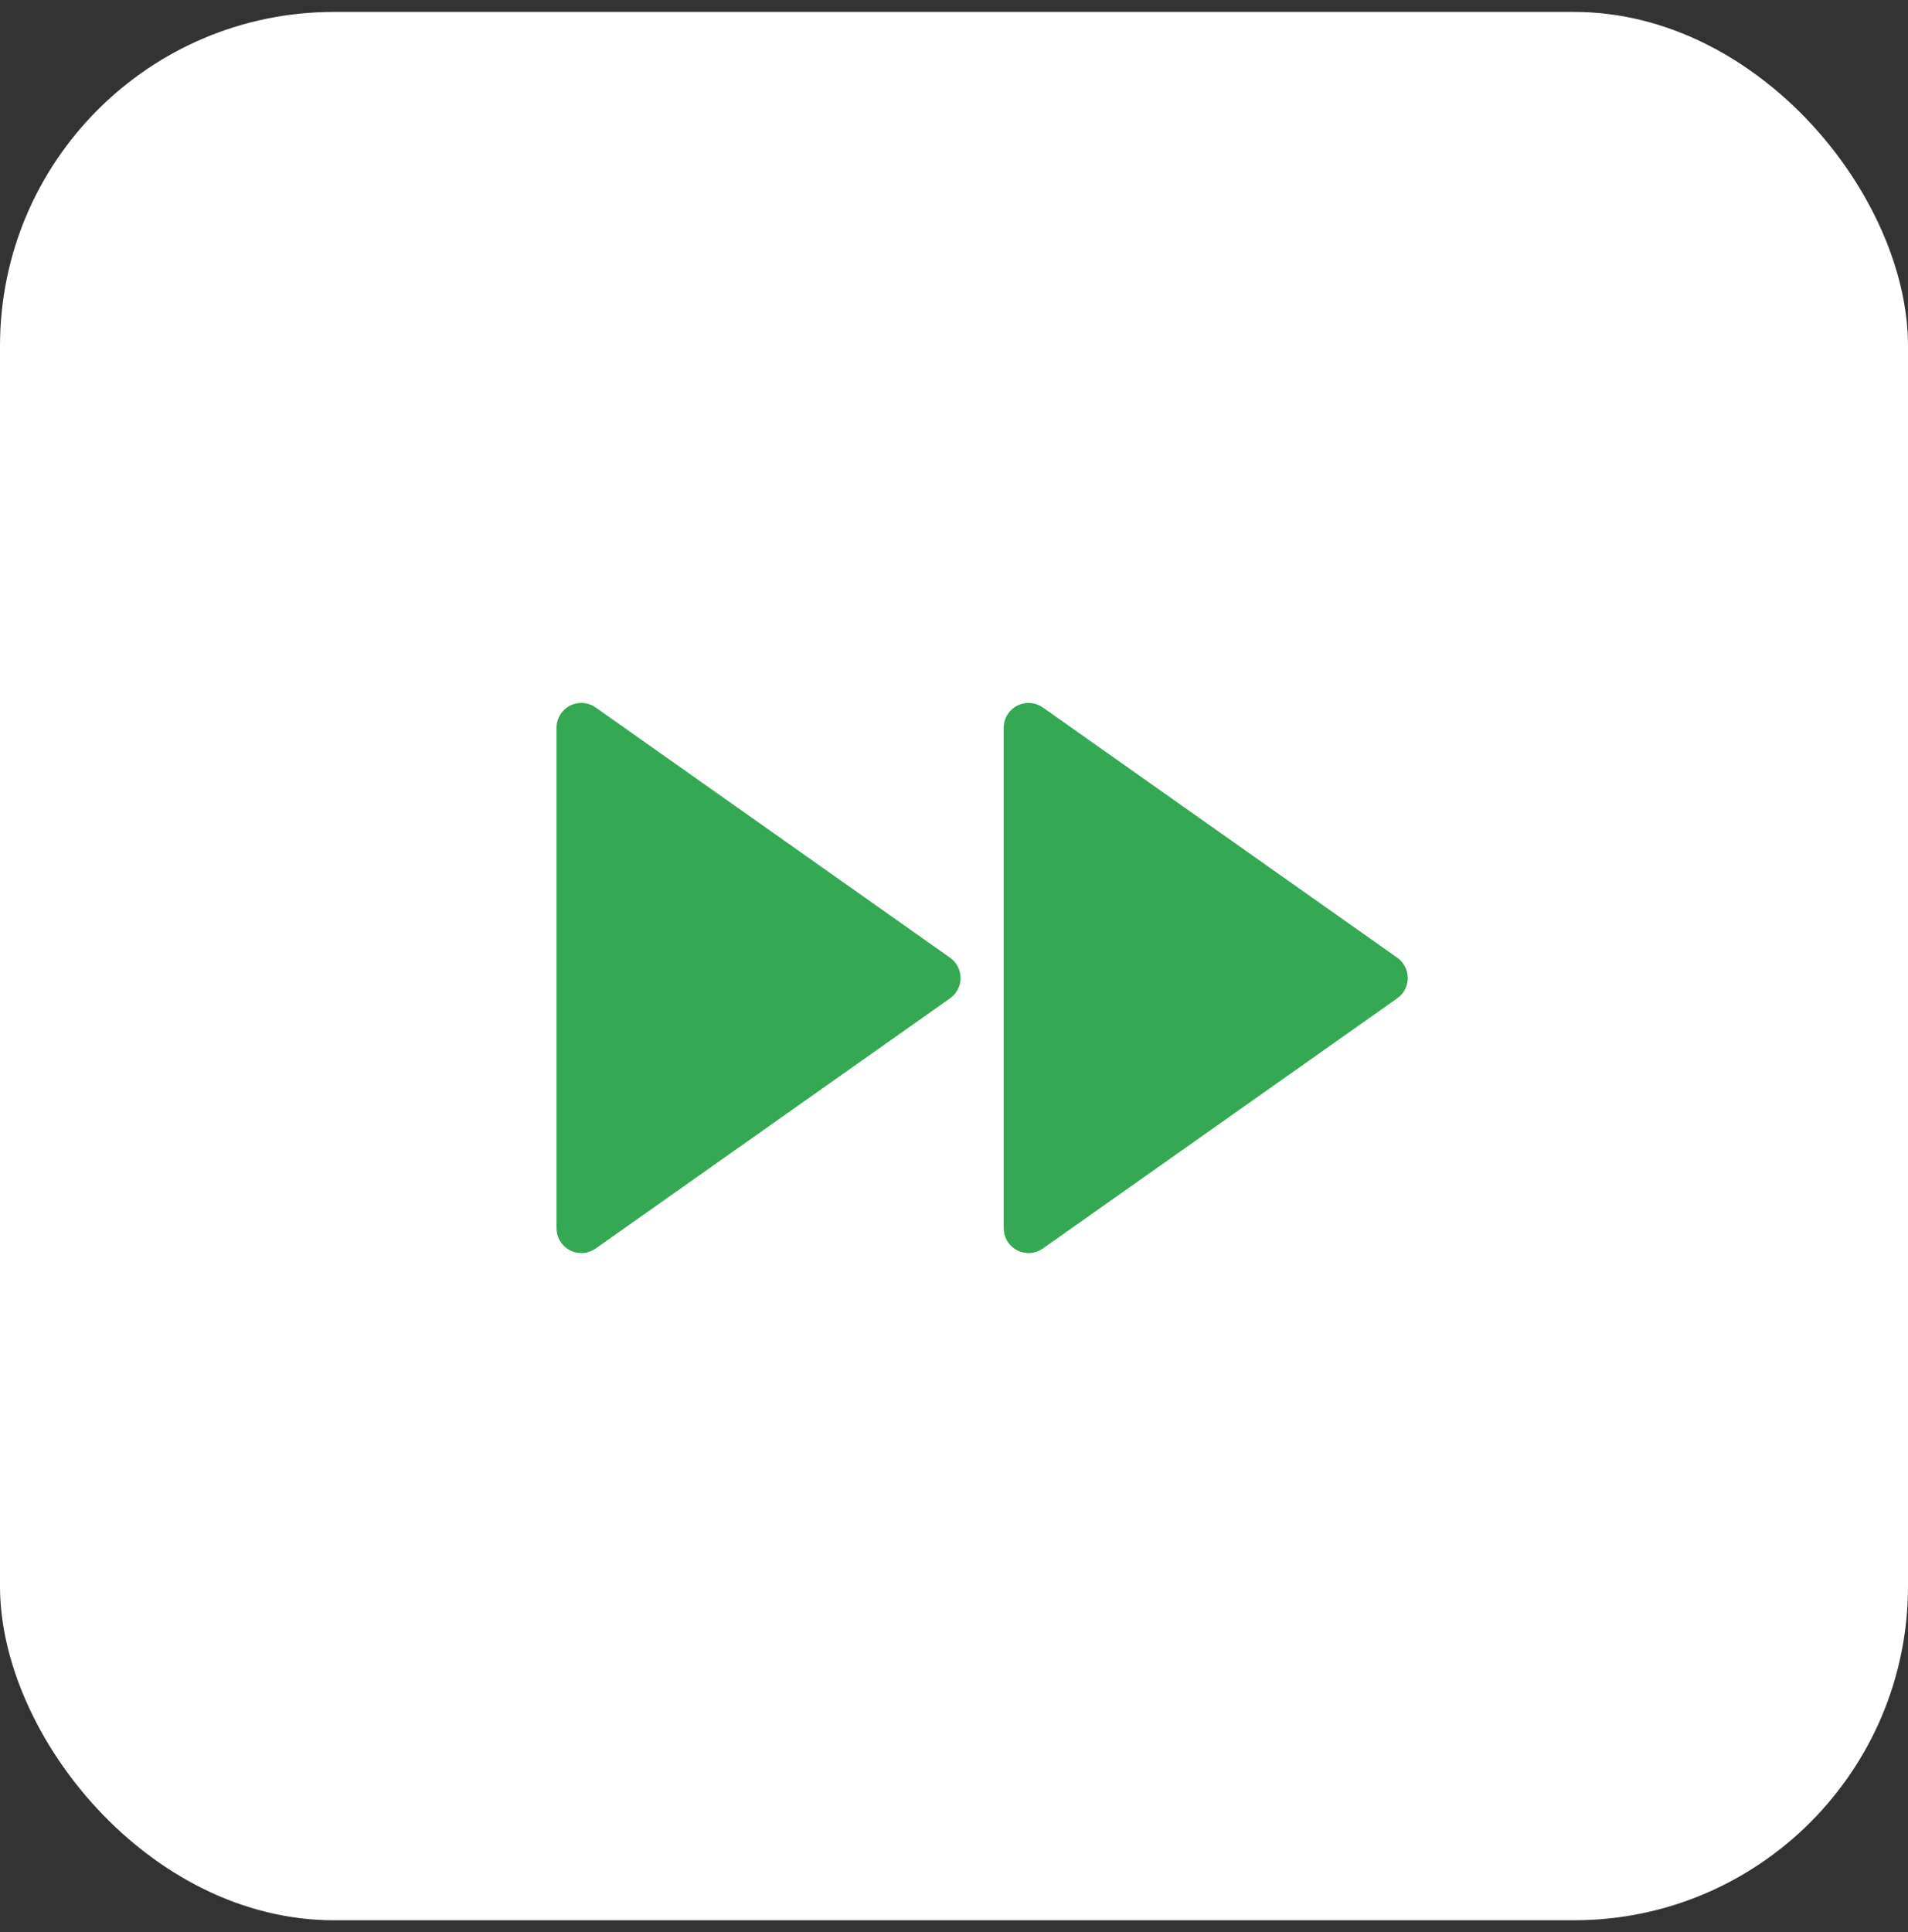 <svg width="80" height="81" viewBox="0 0 80 81" fill="none" xmlns="http://www.w3.org/2000/svg">
<rect x="0" y="0" width="80" height="81" fill="#333333" stroke="none"/>
<rect y="0.5" width="80" height="80" rx="14" fill="#fff"/>
<path d="M24.975 52.34C24.819 52.449 24.636 52.514 24.446 52.527C24.256 52.54 24.065 52.501 23.896 52.413C23.727 52.325 23.585 52.193 23.485 52.03C23.386 51.867 23.334 51.68 23.333 51.49V30.51C23.333 30.32 23.386 30.132 23.485 29.969C23.584 29.806 23.726 29.673 23.895 29.585C24.064 29.497 24.255 29.458 24.445 29.471C24.636 29.483 24.819 29.548 24.975 29.658L39.835 40.148C39.972 40.244 40.083 40.372 40.16 40.52C40.236 40.668 40.276 40.832 40.276 40.999C40.276 41.166 40.236 41.33 40.16 41.478C40.083 41.626 39.972 41.754 39.835 41.85L24.975 52.34ZM42.083 30.51C42.083 30.32 42.136 30.132 42.235 29.969C42.334 29.806 42.476 29.673 42.645 29.585C42.815 29.497 43.005 29.458 43.195 29.471C43.386 29.483 43.569 29.548 43.725 29.658L58.585 40.148C58.722 40.244 58.833 40.372 58.91 40.52C58.986 40.668 59.026 40.832 59.026 40.999C59.026 41.166 58.986 41.33 58.91 41.478C58.833 41.626 58.722 41.754 58.585 41.85L43.725 52.34C43.569 52.449 43.386 52.514 43.196 52.527C43.005 52.54 42.815 52.501 42.646 52.413C42.477 52.325 42.335 52.193 42.235 52.03C42.136 51.867 42.084 51.68 42.083 51.49V30.51Z" fill="#34a853"/>
</svg>